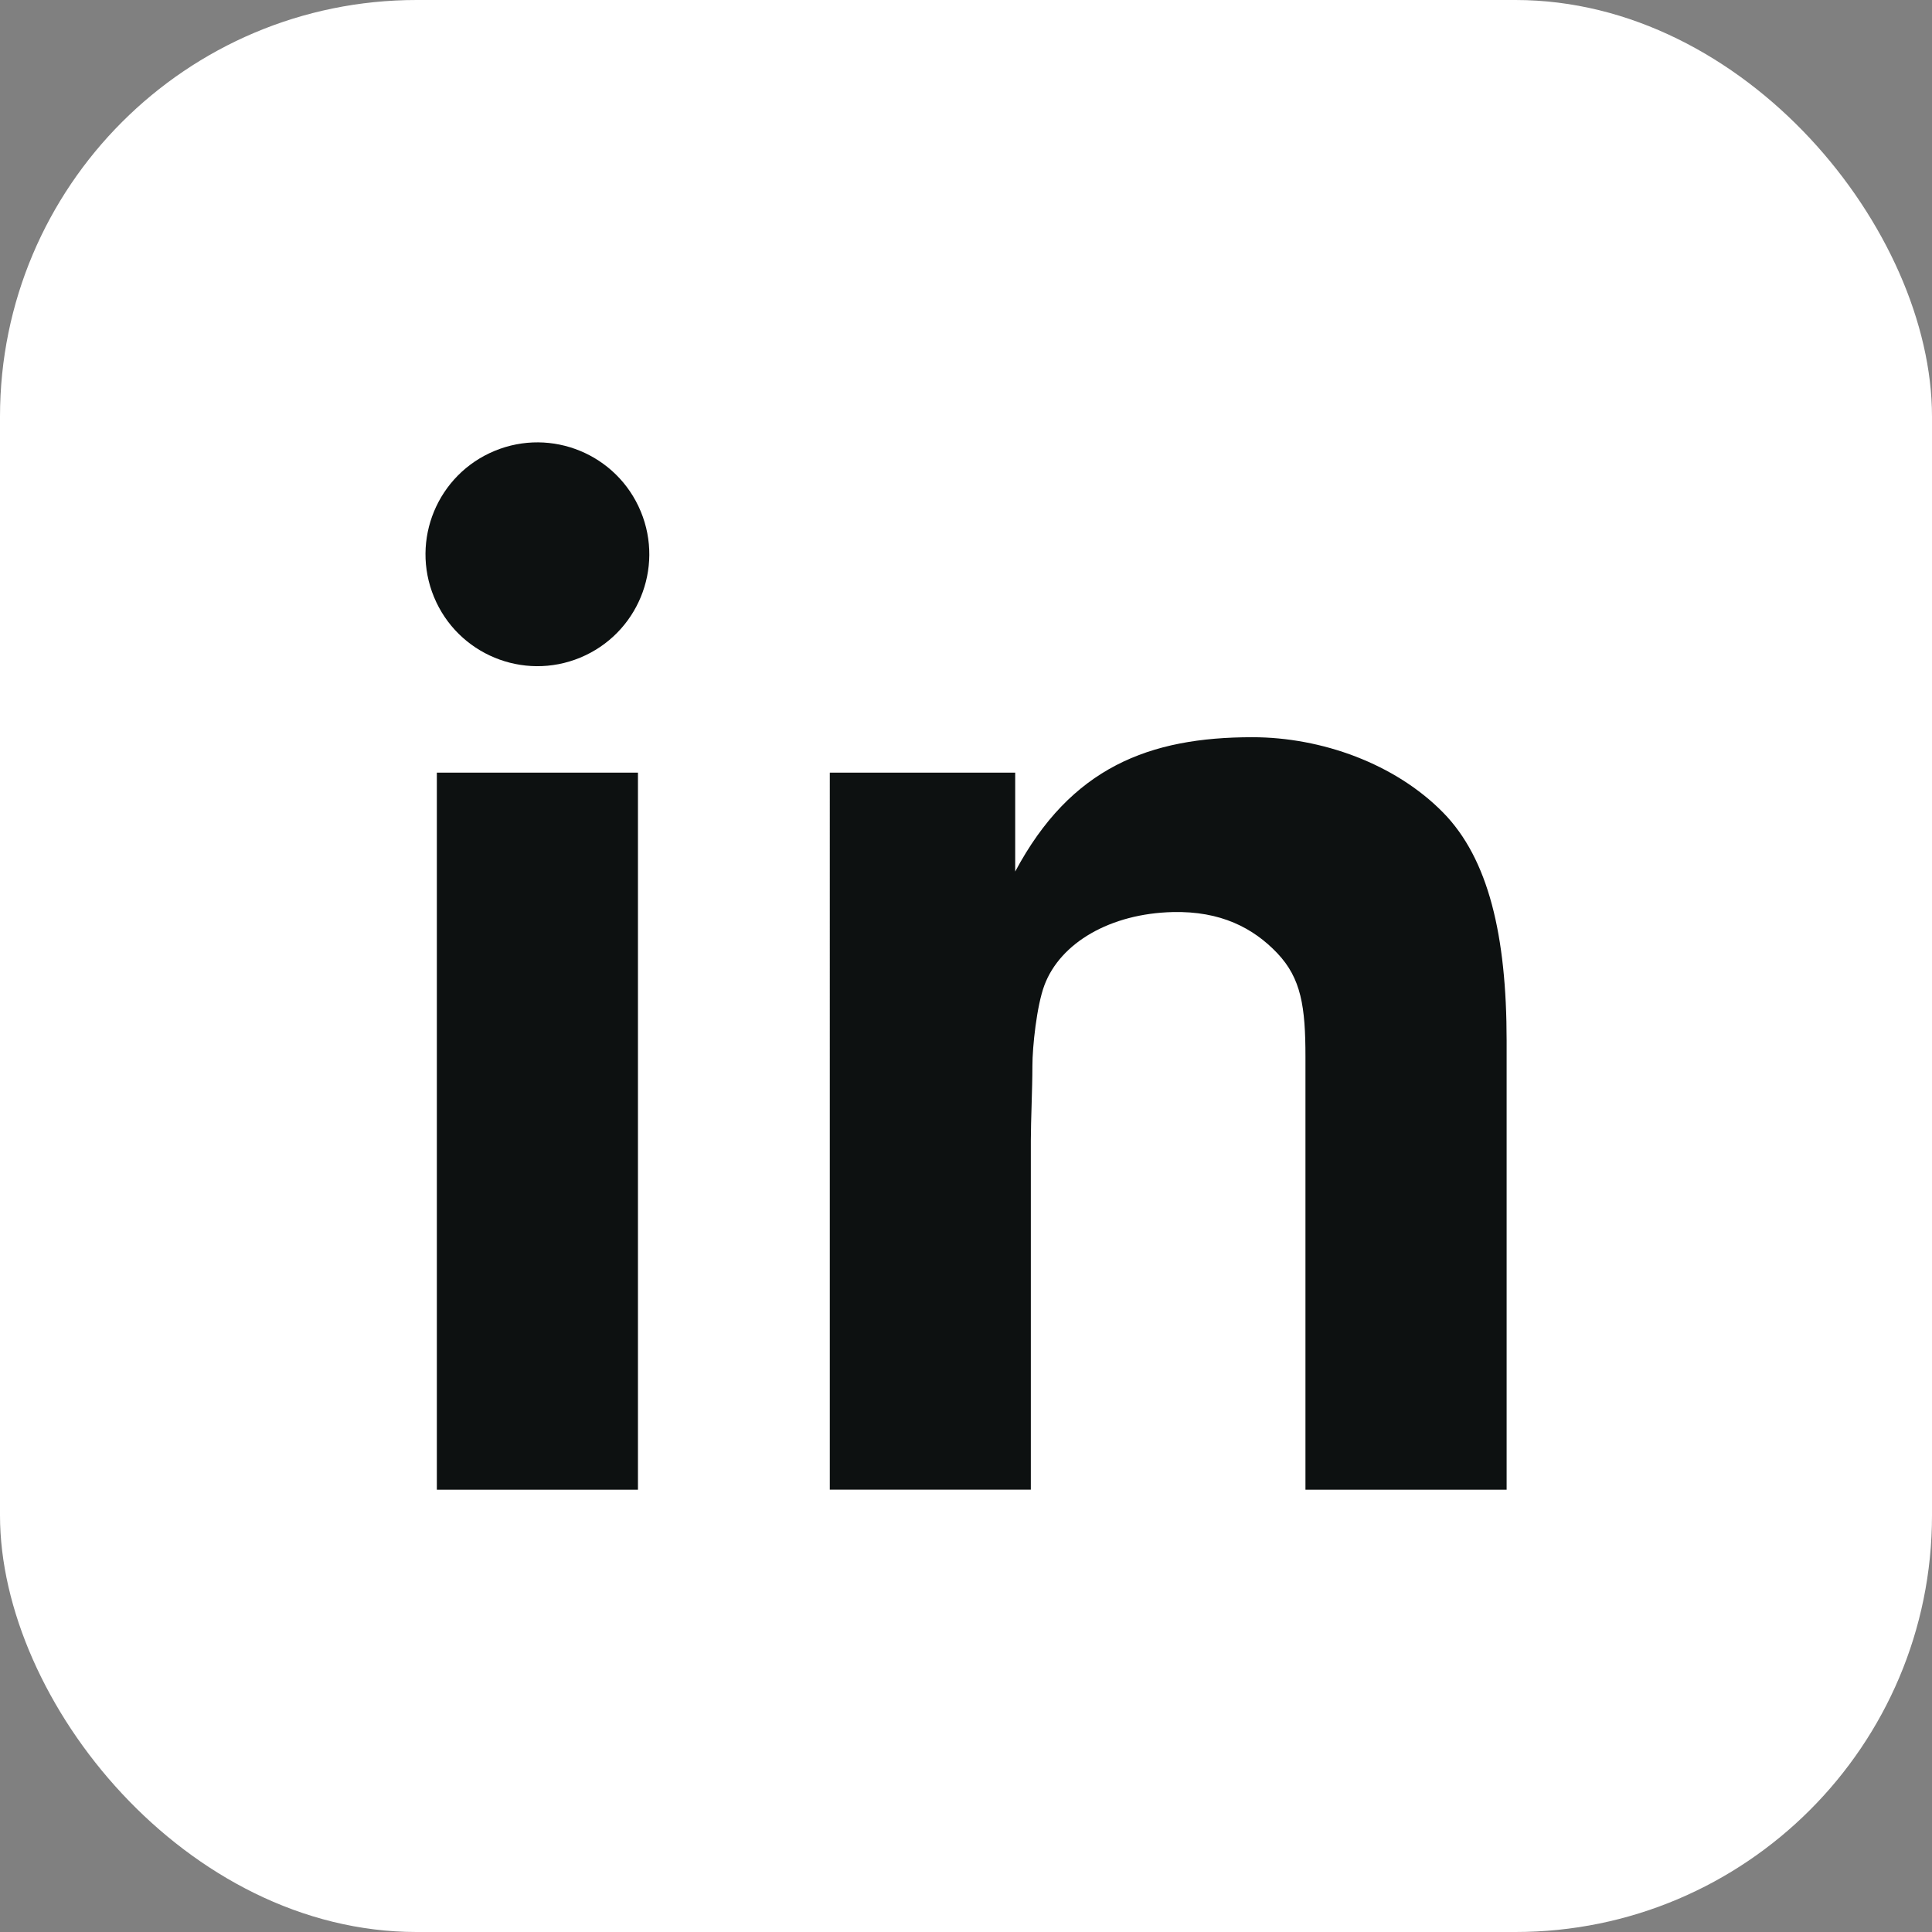 <?xml version="1.0" encoding="UTF-8"?><svg id="_Слой_1" xmlns="http://www.w3.org/2000/svg" viewBox="0 0 269.38 269.38"><rect x="0" y="0" width="269.38" height="269.38" fill="#808080" stroke="none"/><defs><style>.cls-1{fill:#fff;}.cls-2{fill:#0d1111;}</style></defs><rect class="cls-1" width="269.38" height="269.38" rx="58.09" ry="58.09"/><g><circle class="cls-2" cx="74.93" cy="77.28" r="15.6" transform="translate(-23.87 34.56) rotate(-22.5)"/><path class="cls-2" d="M210.06,207.71h-28.04v-60.37c0-6.97-.59-10.92-3.93-14.44-3.35-3.52-7.9-5.89-14.58-5.73-8.65,.21-15.66,4.25-17.89,10.21-1.07,2.86-1.67,8.57-1.67,11.21,0,3.22-.22,7.7-.22,10.44v48.67h-28.03V107.73h25.85v13.79c7.76-14.55,18.73-18.73,33.06-18.73,9.67,0,19.92,3.7,26.6,10.5,6.33,6.44,8.86,17.15,8.86,31.85v62.57Z"/><rect class="cls-2" x="60.91" y="107.73" width="28.04" height="99.98"/></g></svg>